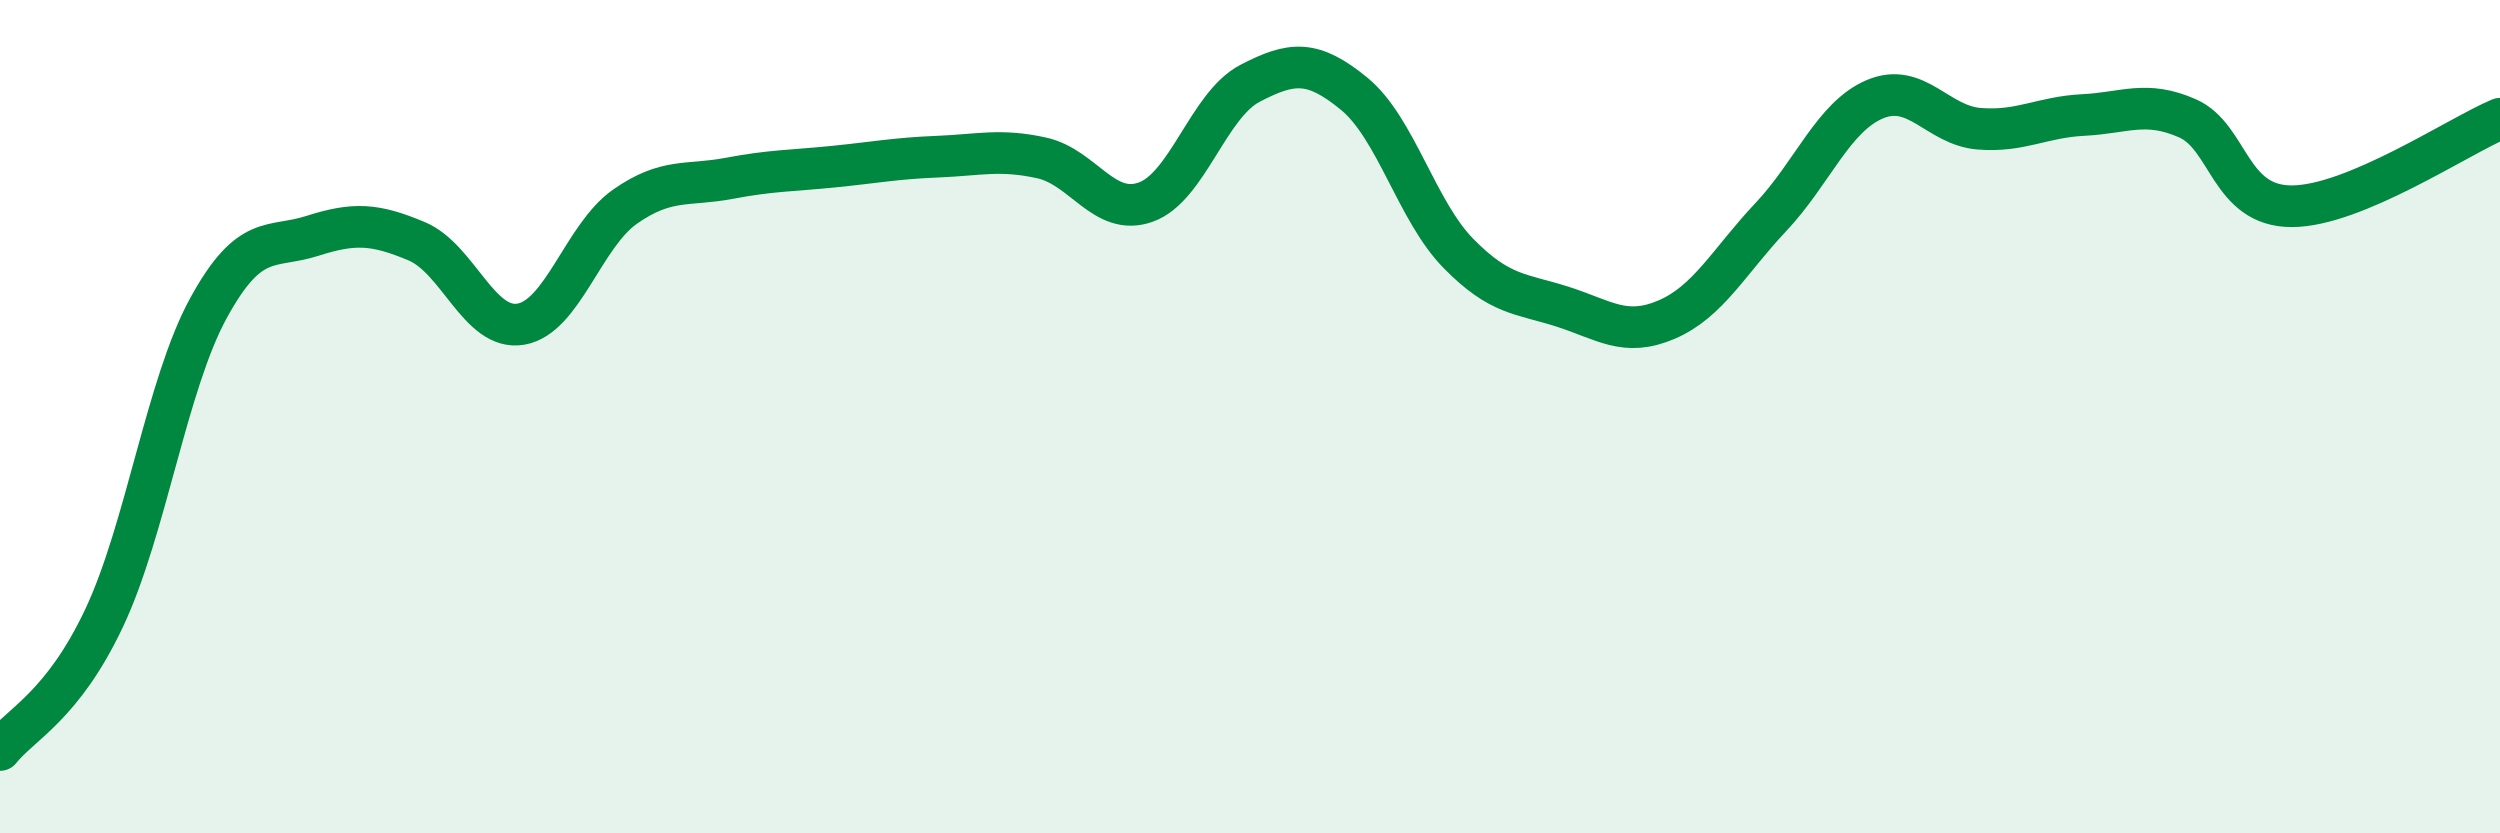 
    <svg width="60" height="20" viewBox="0 0 60 20" xmlns="http://www.w3.org/2000/svg">
      <path
        d="M 0,18 C 0.5,17.37 1.5,16.95 2.5,14.83 C 3.5,12.71 4,9.23 5,7.4 C 6,5.57 6.5,5.98 7.5,5.66 C 8.5,5.34 9,5.37 10,5.79 C 11,6.21 11.5,7.95 12.5,7.78 C 13.5,7.61 14,5.66 15,4.96 C 16,4.26 16.5,4.47 17.5,4.28 C 18.5,4.09 19,4.1 20,4 C 21,3.9 21.5,3.8 22.5,3.76 C 23.5,3.72 24,3.57 25,3.79 C 26,4.01 26.5,5.21 27.5,4.85 C 28.5,4.49 29,2.52 30,2 C 31,1.48 31.5,1.43 32.5,2.25 C 33.5,3.07 34,5.06 35,6.08 C 36,7.1 36.5,7.04 37.5,7.36 C 38.5,7.68 39,8.1 40,7.67 C 41,7.24 41.5,6.27 42.5,5.21 C 43.5,4.15 44,2.8 45,2.38 C 46,1.96 46.5,3.01 47.5,3.09 C 48.5,3.17 49,2.81 50,2.76 C 51,2.71 51.5,2.4 52.5,2.84 C 53.5,3.28 53.5,4.95 55,4.95 C 56.5,4.95 59,3.27 60,2.85L60 20L0 20Z"
        fill="#008740"
        opacity="0.1"
        stroke-linecap="round"
        stroke-linejoin="round"
      />
      <path
        d="M 0,18 C 0.5,17.37 1.5,16.95 2.5,14.83 C 3.5,12.71 4,9.23 5,7.4 C 6,5.57 6.5,5.98 7.5,5.66 C 8.5,5.34 9,5.37 10,5.79 C 11,6.21 11.5,7.95 12.5,7.78 C 13.5,7.61 14,5.66 15,4.96 C 16,4.26 16.5,4.47 17.5,4.28 C 18.5,4.09 19,4.1 20,4 C 21,3.9 21.5,3.8 22.5,3.76 C 23.5,3.72 24,3.57 25,3.79 C 26,4.01 26.5,5.21 27.5,4.85 C 28.5,4.49 29,2.52 30,2 C 31,1.48 31.5,1.43 32.5,2.25 C 33.5,3.07 34,5.06 35,6.08 C 36,7.1 36.5,7.04 37.5,7.36 C 38.5,7.68 39,8.1 40,7.67 C 41,7.24 41.5,6.27 42.5,5.21 C 43.5,4.15 44,2.8 45,2.38 C 46,1.96 46.5,3.01 47.5,3.09 C 48.5,3.17 49,2.81 50,2.76 C 51,2.71 51.5,2.4 52.5,2.84 C 53.5,3.28 53.5,4.95 55,4.95 C 56.5,4.95 59,3.27 60,2.85"
        stroke="#008740"
        stroke-width="1"
        fill="none"
        stroke-linecap="round"
        stroke-linejoin="round"
      />
    </svg>
  